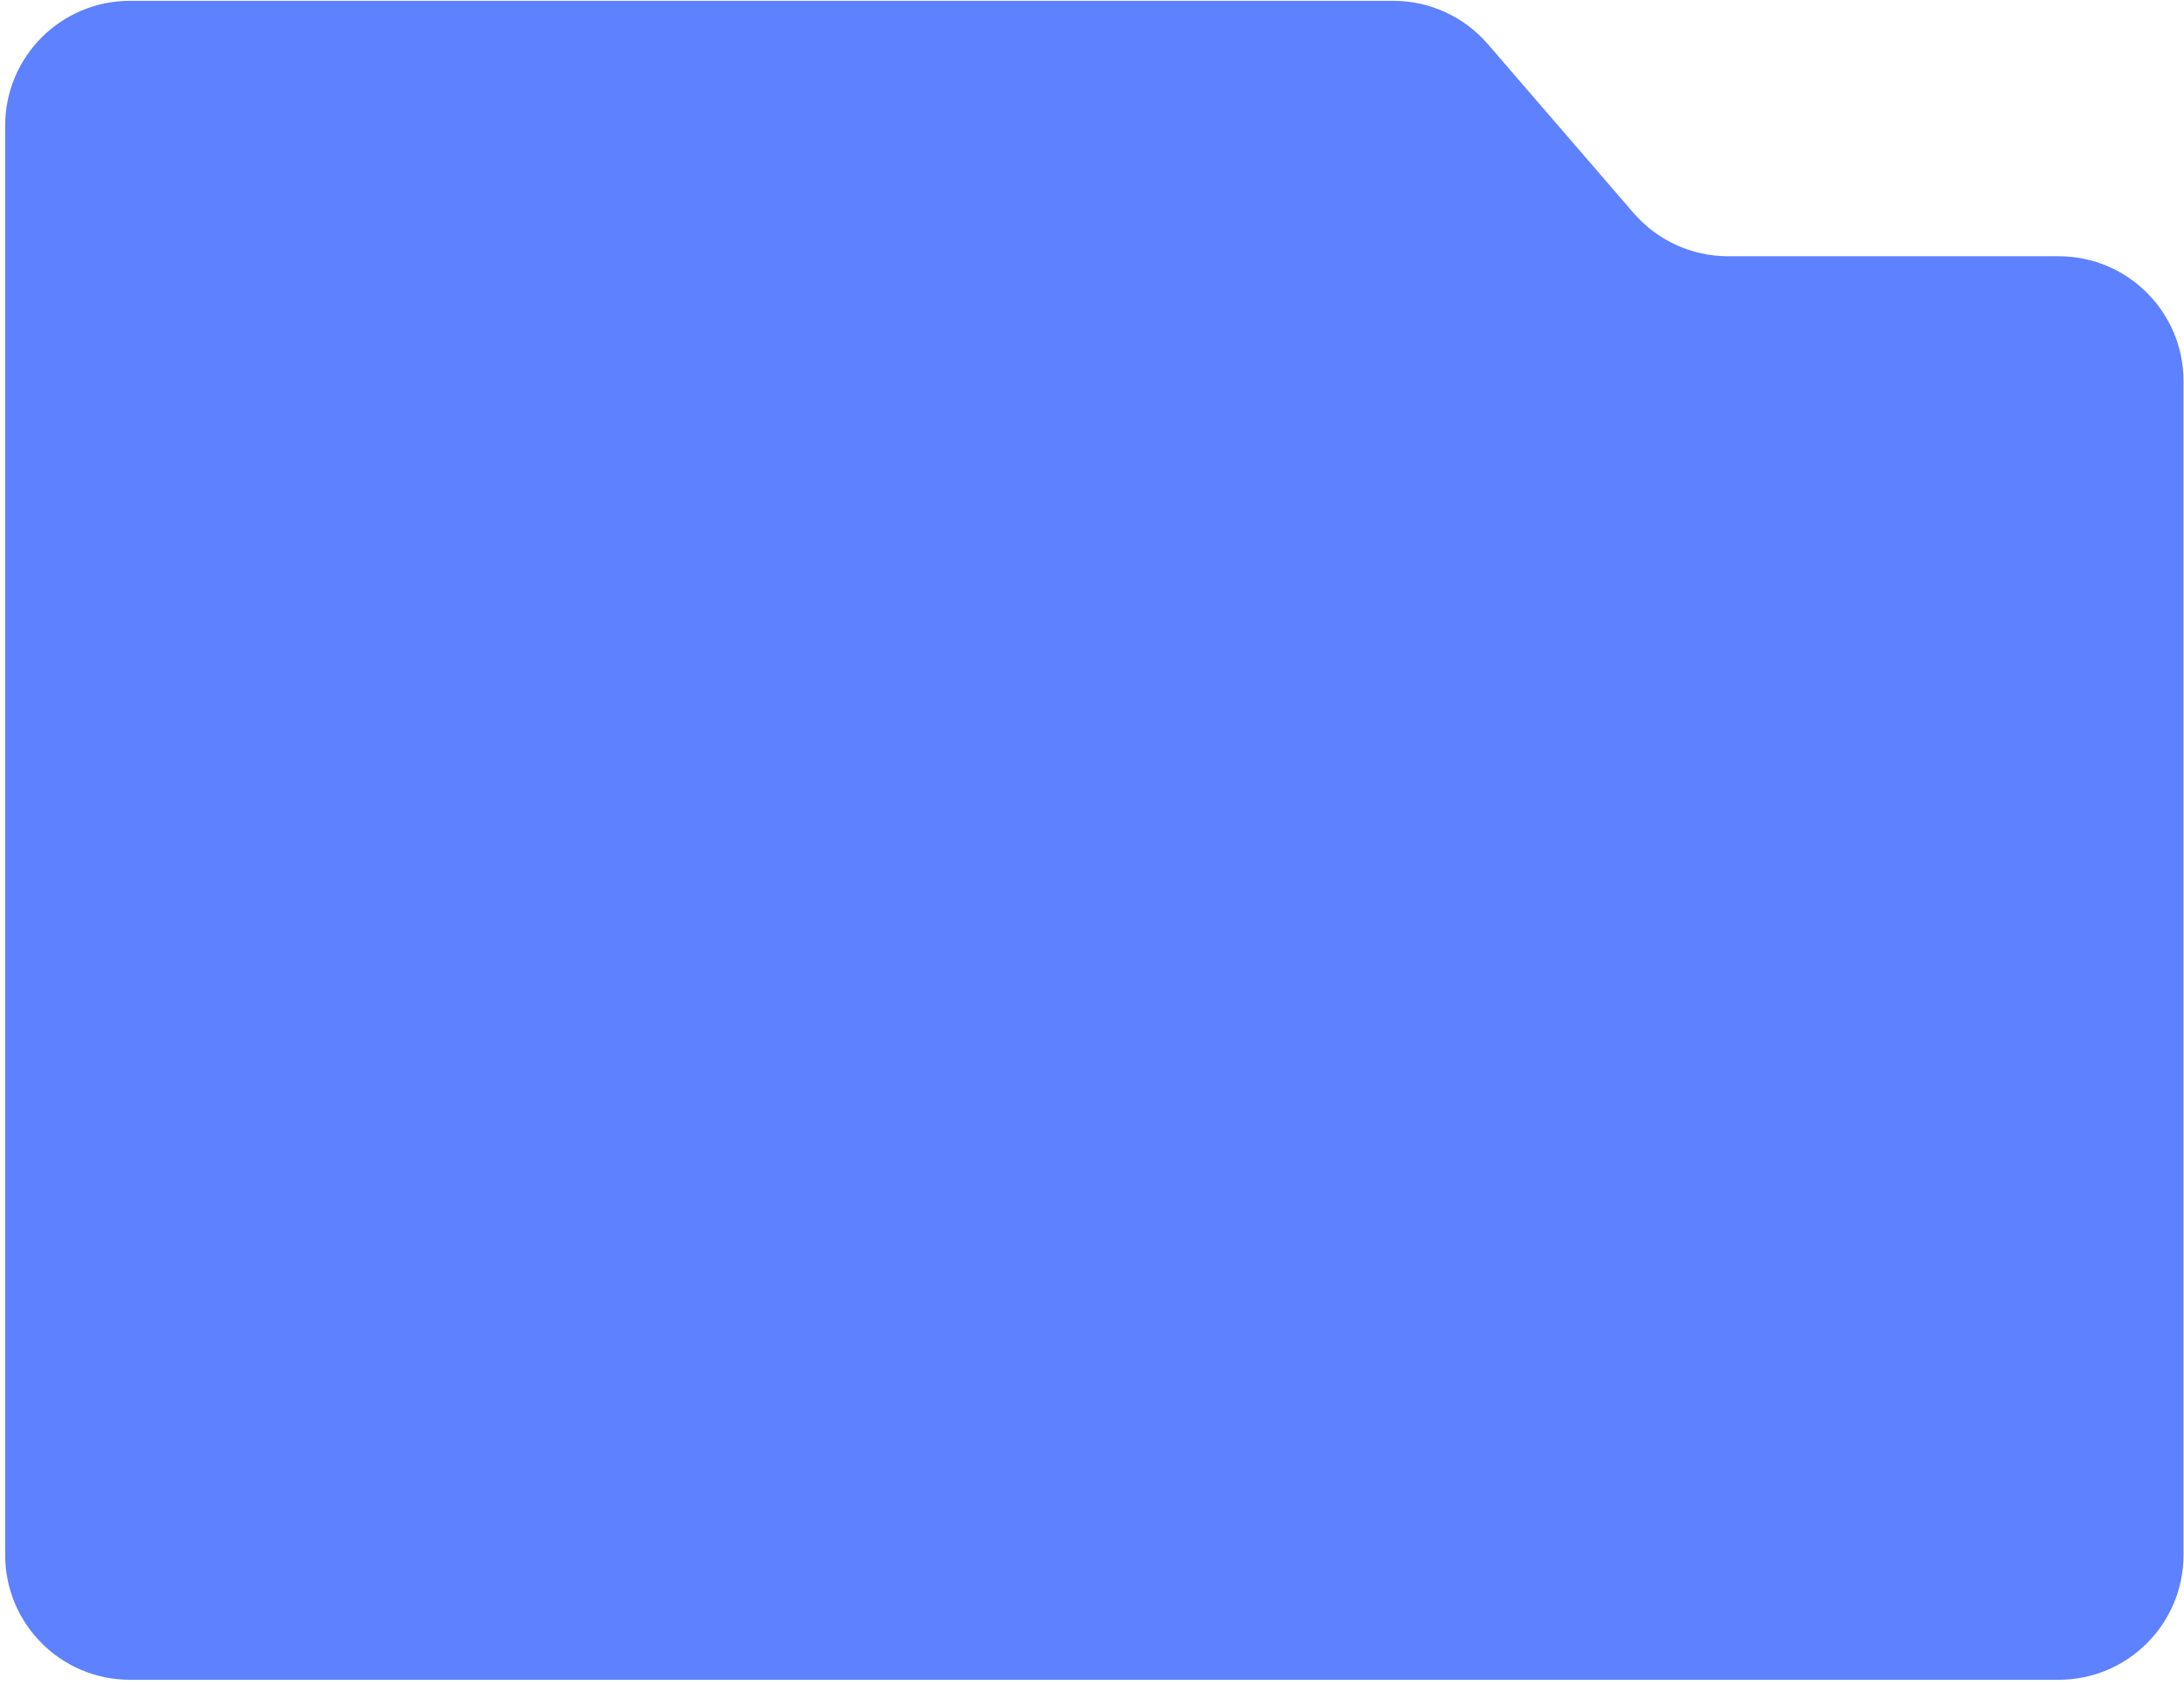 <?xml version="1.0" encoding="UTF-8"?> <svg xmlns="http://www.w3.org/2000/svg" width="385" height="297" viewBox="0 0 385 297" fill="none"> <path d="M0.912 22.145C0.912 9.995 10.762 0.145 22.912 0.145L245.616 0.145C252.013 0.145 258.093 2.93 262.272 7.773L287.966 37.548C292.145 42.392 298.225 45.176 304.622 45.176H362.912C375.062 45.176 384.912 55.026 384.912 67.176V274.145C384.912 286.296 375.062 296.145 362.912 296.145H22.912C10.762 296.145 0.912 286.296 0.912 274.145L0.912 22.145Z" fill="#5D81FF"></path> </svg> 